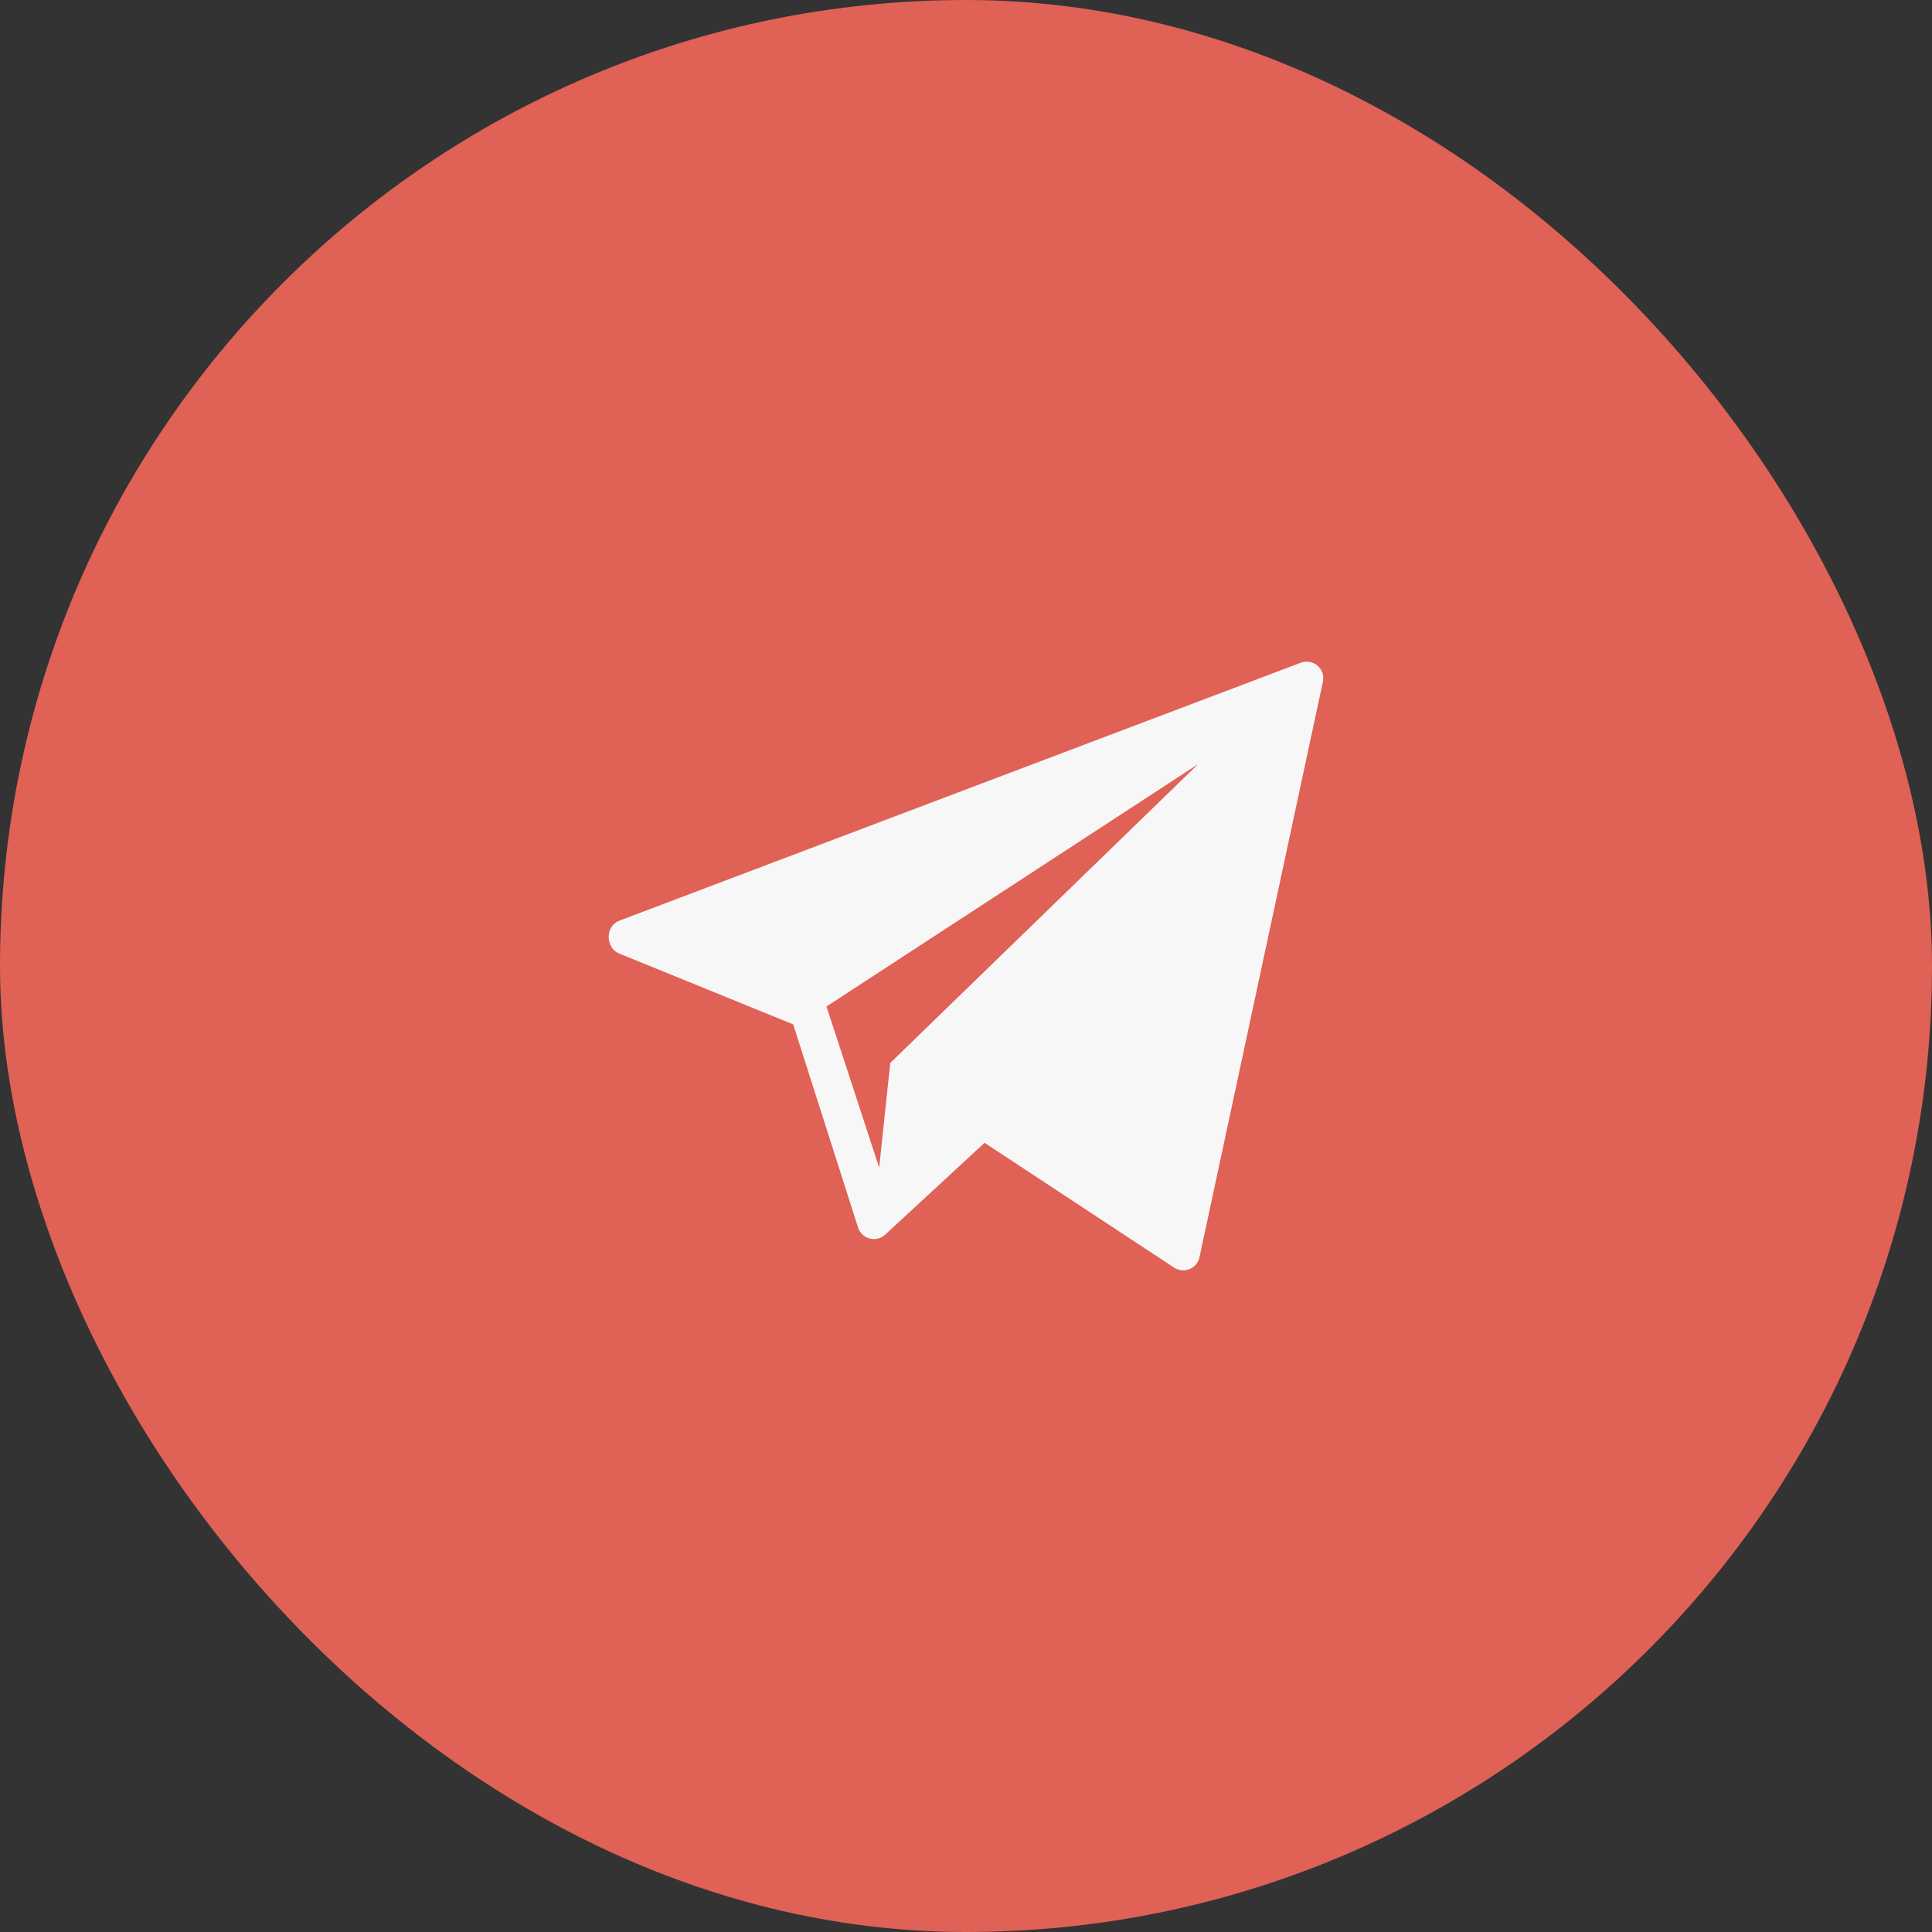 <?xml version="1.0" encoding="UTF-8"?> <svg xmlns="http://www.w3.org/2000/svg" width="73" height="73" viewBox="0 0 73 73" fill="none"><rect x="0" y="0" width="73" height="73" fill="#333333" stroke="none"/><rect x="1" y="1" width="71" height="71" rx="35.5" fill="#E06155"></rect><rect x="1" y="1" width="71" height="71" rx="35.5" stroke="#E06155" stroke-width="2"></rect><path d="M49.144 25.043L23.394 34.79C22.876 34.99 22.868 35.79 23.374 36.02L29.97 38.706L32.427 46.399C32.573 46.813 33.093 46.953 33.429 46.667L37.201 43.181L44.374 47.904C44.746 48.136 45.236 47.927 45.323 47.5L49.987 25.75C50.086 25.266 49.607 24.865 49.144 25.043ZM33.638 40.163L33.219 44.118L31.228 38.03L45.271 28.872L33.638 40.163Z" fill="#F7F7F7"></path></svg> 
